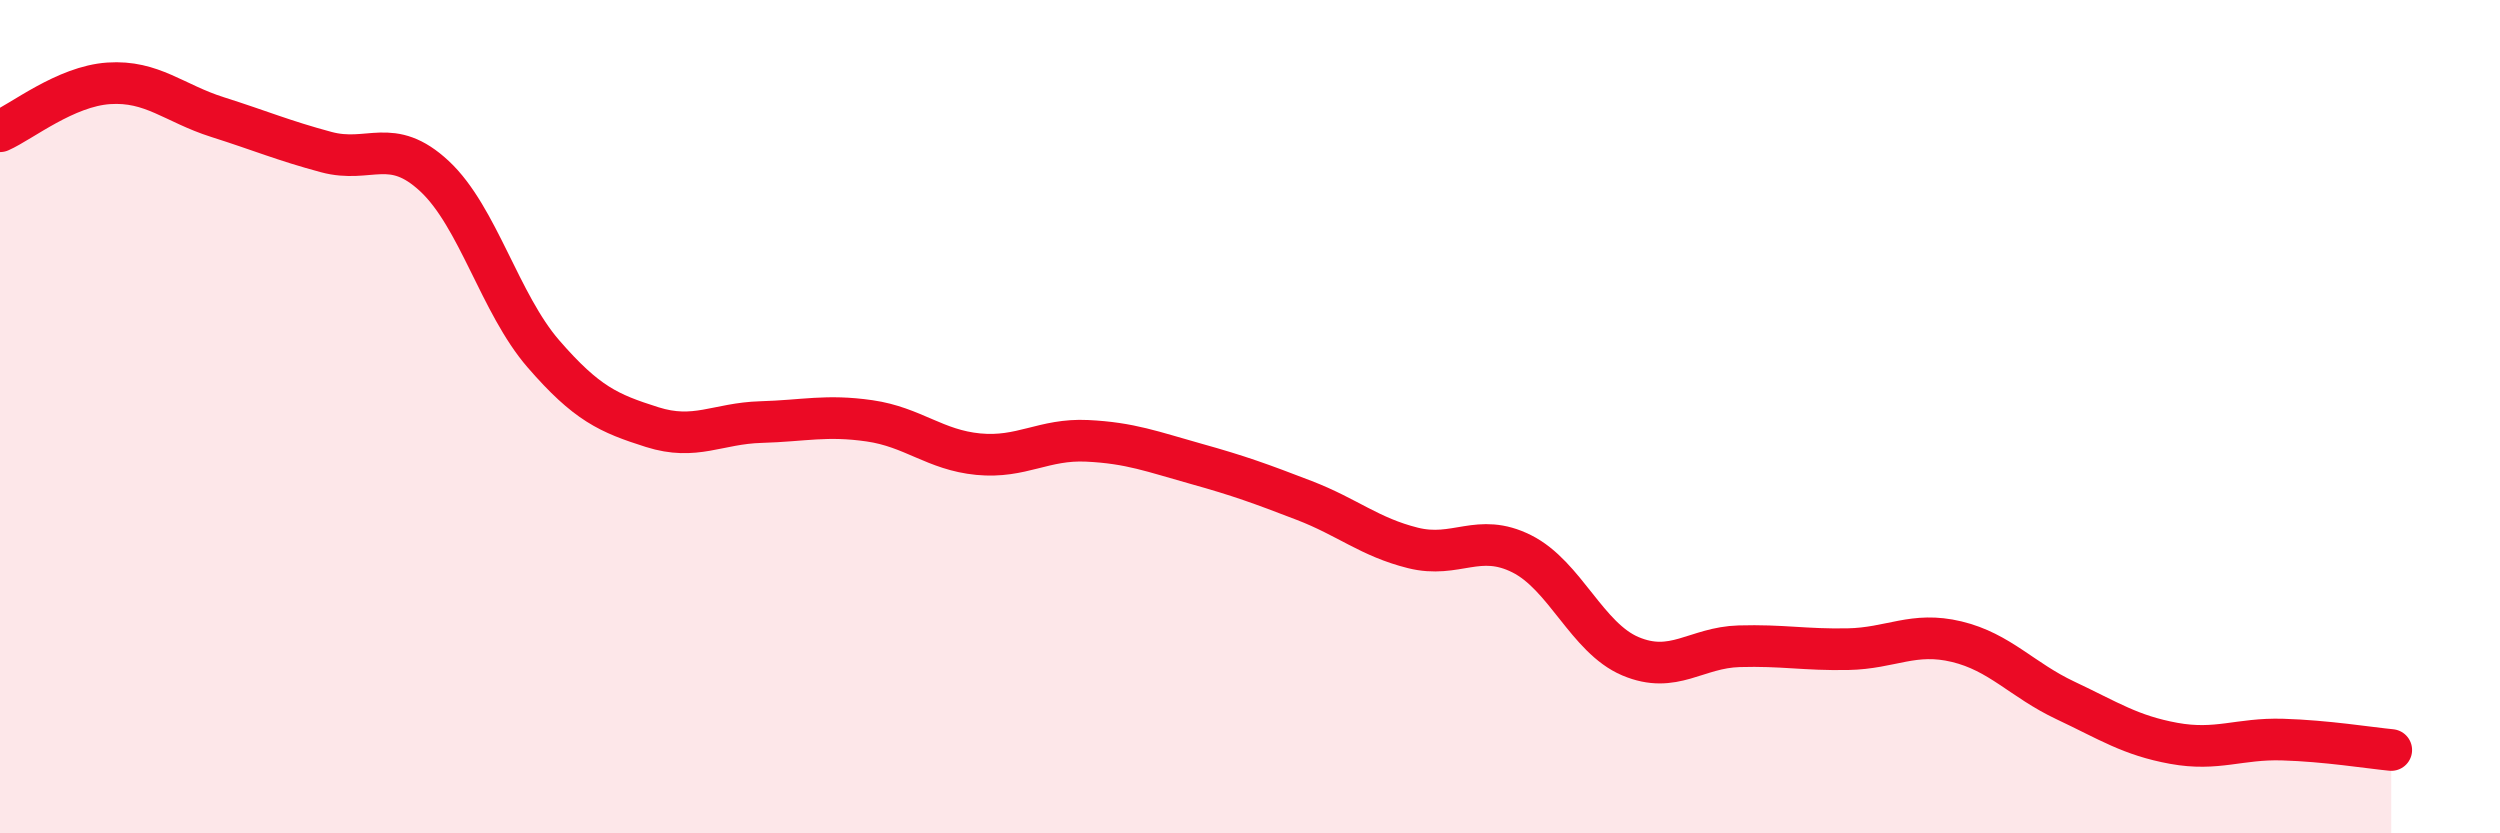 
    <svg width="60" height="20" viewBox="0 0 60 20" xmlns="http://www.w3.org/2000/svg">
      <path
        d="M 0,3.15 C 0.52,2.92 1.57,2.07 2.61,2 C 3.65,1.93 4.18,2.48 5.22,2.81 C 6.26,3.14 6.79,3.37 7.83,3.65 C 8.87,3.93 9.39,3.26 10.43,4.23 C 11.47,5.2 12,7.29 13.04,8.49 C 14.08,9.69 14.61,9.92 15.65,10.25 C 16.69,10.58 17.22,10.16 18.26,10.13 C 19.3,10.1 19.83,9.95 20.87,10.1 C 21.91,10.25 22.44,10.8 23.48,10.9 C 24.52,11 25.05,10.53 26.09,10.58 C 27.13,10.63 27.66,10.84 28.7,11.13 C 29.74,11.42 30.26,11.61 31.3,12.01 C 32.34,12.41 32.87,12.89 33.91,13.15 C 34.95,13.41 35.48,12.77 36.52,13.29 C 37.56,13.81 38.09,15.31 39.13,15.75 C 40.17,16.19 40.7,15.54 41.74,15.51 C 42.78,15.48 43.31,15.6 44.35,15.58 C 45.39,15.56 45.92,15.15 46.96,15.4 C 48,15.65 48.53,16.32 49.57,16.81 C 50.61,17.3 51.13,17.65 52.17,17.84 C 53.21,18.03 53.74,17.72 54.78,17.75 C 55.82,17.78 56.87,17.95 57.39,18L57.39 20L0 20Z"
        fill="#EB0A25"
        opacity="0.1"
        stroke-linecap="round"
        stroke-linejoin="round"
      />
      <path
        d="M 0,3.15 C 0.52,2.92 1.57,2.07 2.61,2 C 3.65,1.93 4.18,2.48 5.22,2.81 C 6.26,3.14 6.79,3.37 7.83,3.65 C 8.87,3.93 9.39,3.26 10.43,4.23 C 11.47,5.2 12,7.29 13.04,8.49 C 14.08,9.69 14.61,9.92 15.65,10.25 C 16.69,10.58 17.22,10.16 18.26,10.13 C 19.3,10.1 19.83,9.95 20.87,10.1 C 21.91,10.25 22.44,10.8 23.48,10.9 C 24.52,11 25.05,10.53 26.09,10.58 C 27.13,10.63 27.66,10.84 28.7,11.13 C 29.74,11.42 30.26,11.61 31.3,12.01 C 32.34,12.41 32.87,12.89 33.91,13.15 C 34.95,13.41 35.48,12.77 36.52,13.29 C 37.56,13.81 38.09,15.31 39.13,15.75 C 40.17,16.19 40.7,15.54 41.74,15.51 C 42.78,15.48 43.31,15.6 44.35,15.58 C 45.39,15.56 45.92,15.15 46.96,15.4 C 48,15.65 48.53,16.32 49.57,16.81 C 50.61,17.3 51.13,17.65 52.17,17.84 C 53.21,18.03 53.74,17.72 54.78,17.75 C 55.82,17.78 56.87,17.95 57.39,18"
        stroke="#EB0A25"
        stroke-width="1"
        fill="none"
        stroke-linecap="round"
        stroke-linejoin="round"
      />
    </svg>
  